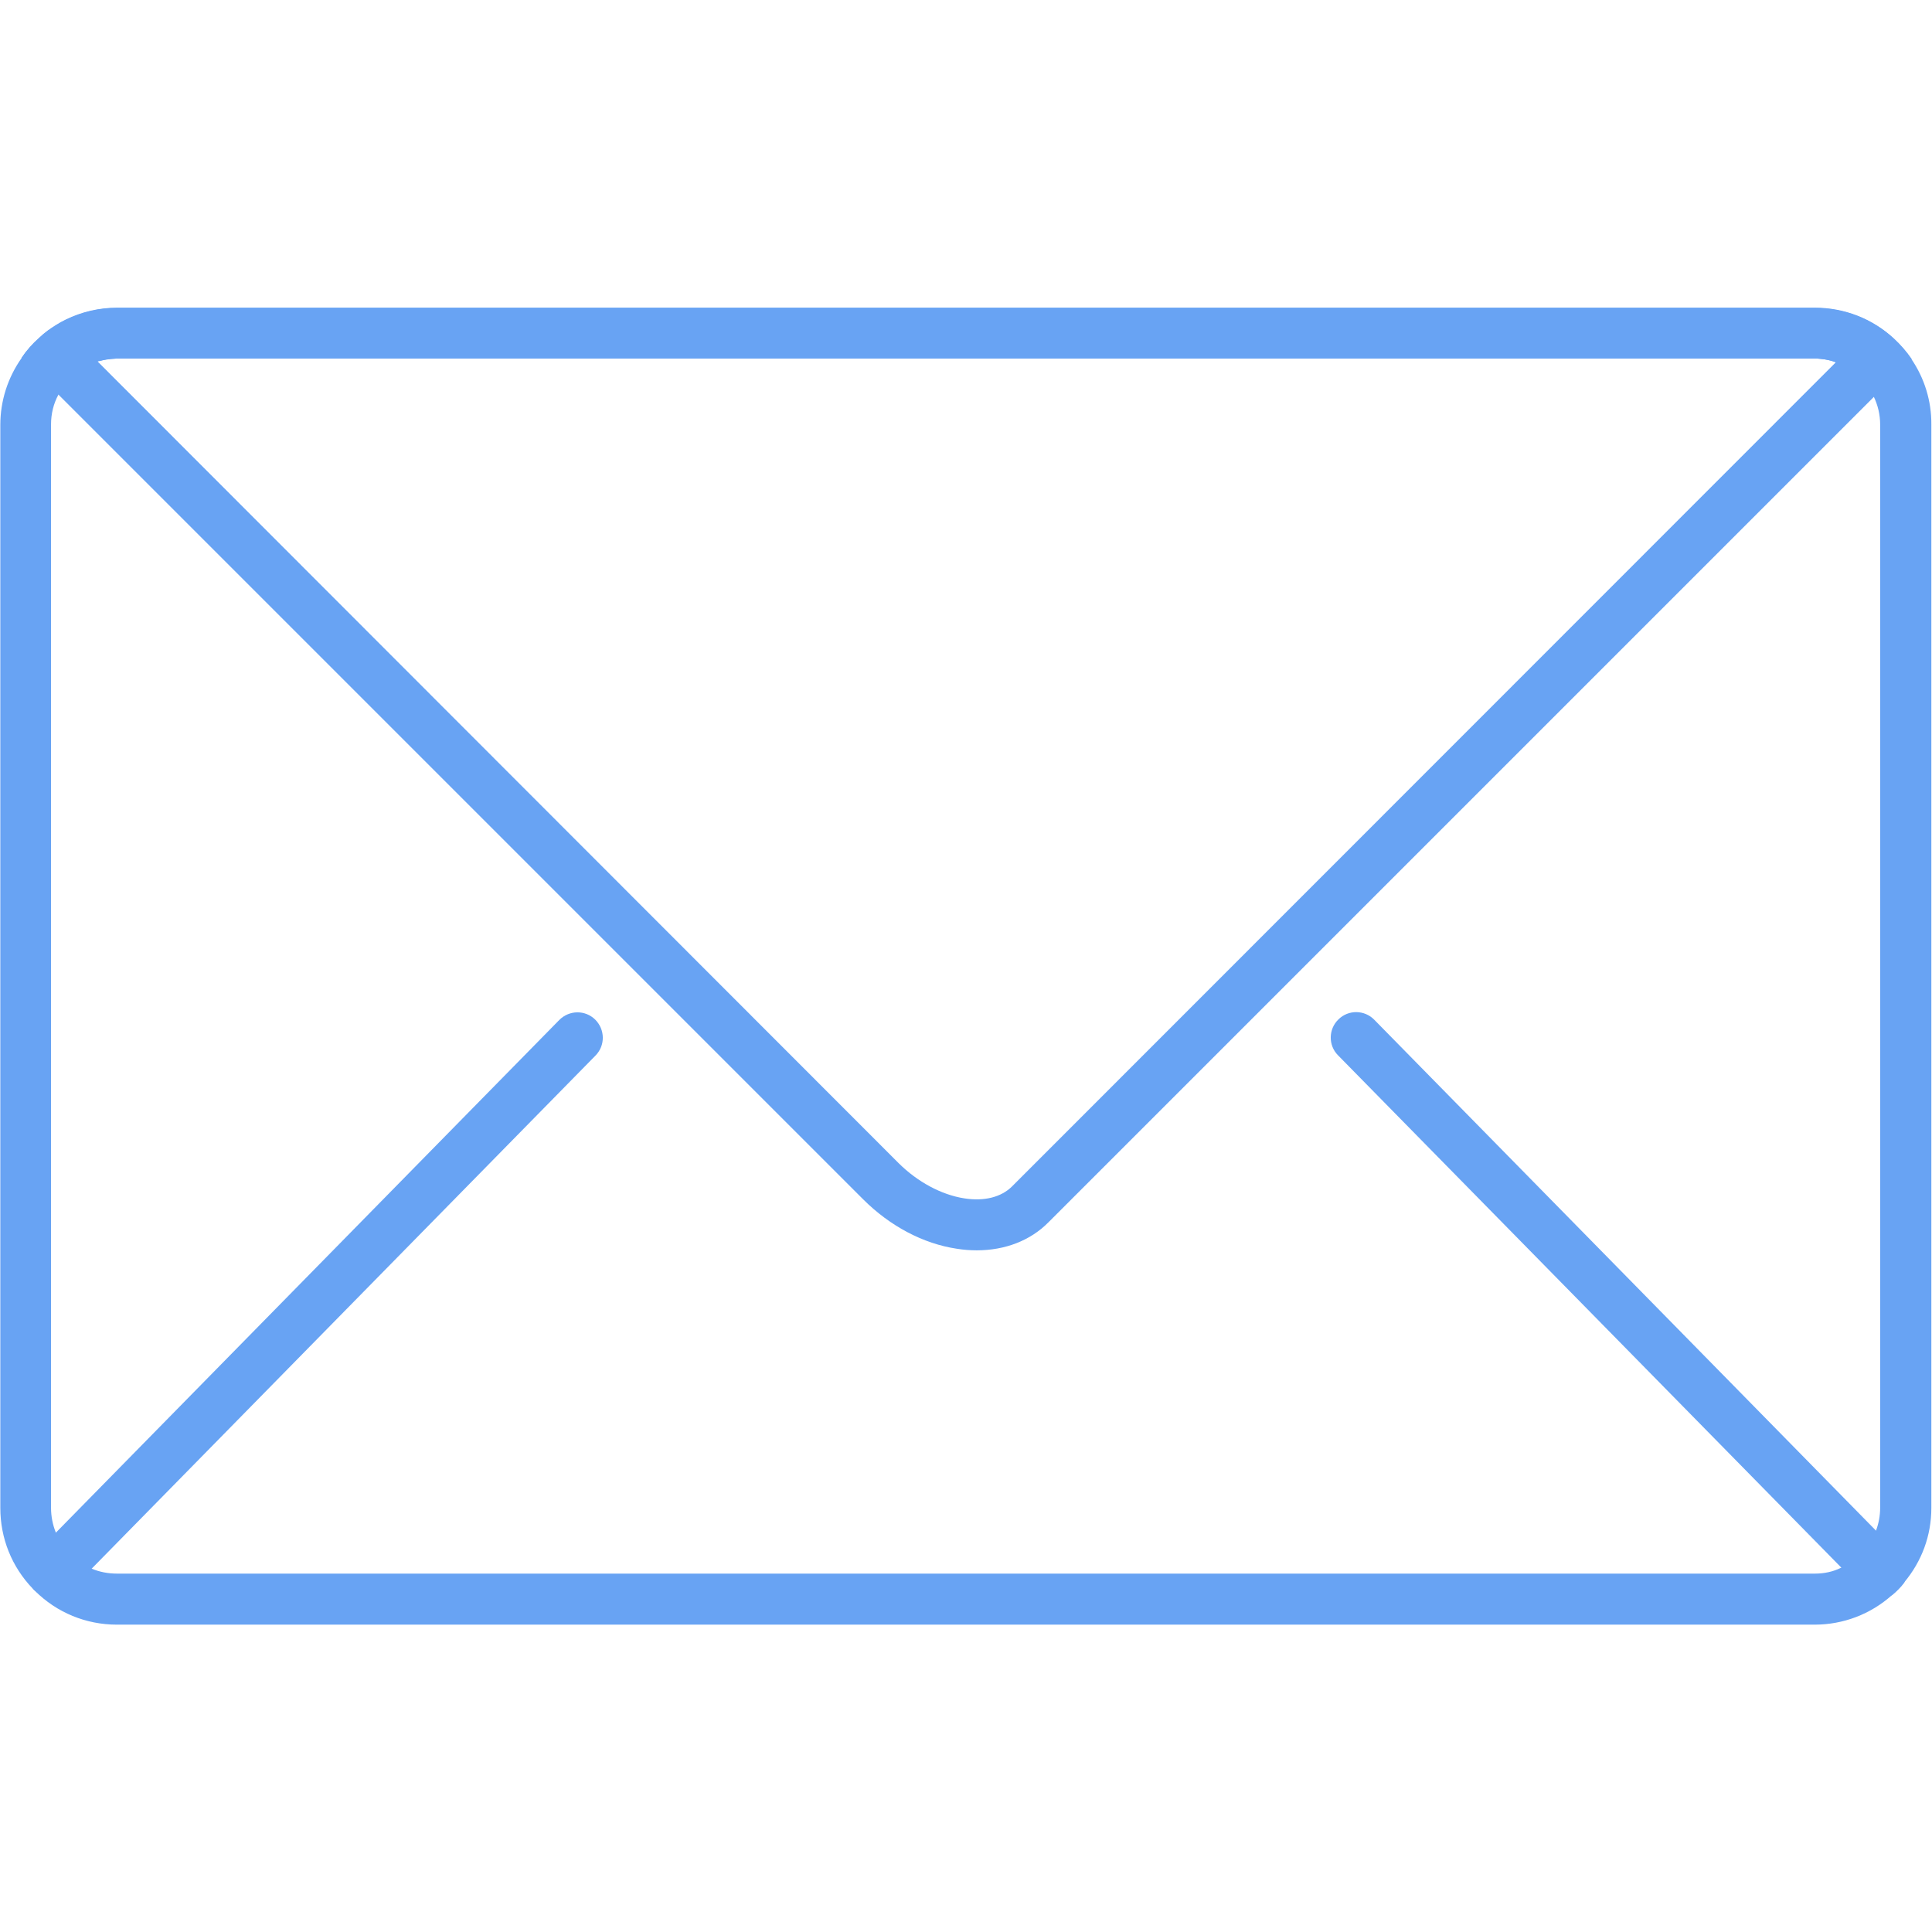 <?xml version="1.0" encoding="utf-8"?>
<!-- Generator: Adobe Illustrator 26.0.3, SVG Export Plug-In . SVG Version: 6.00 Build 0)  -->
<svg version="1.1" id="_x35_" xmlns="http://www.w3.org/2000/svg" xmlns:xlink="http://www.w3.org/1999/xlink" x="0px" y="0px"
	 viewBox="0 0 1200 1200" style="enable-background:new 0 0 1200 1200;" xml:space="preserve">
<style type="text/css">
	.st0{fill:#68A3F3;}
</style>
<g>
	<g>
		<path class="st0" d="M1187.2,223c-3.1-4.6-6.7-8.7-10.8-12.5c-13.5-12.5-31-19.2-49.2-19.2H72.7c-11.1,0-22.1,2.6-31.9,7.4
			c-3.9,1.9-7.7,4.3-11.3,6.9c-1.9,1.4-3.4,2.7-5.1,4.3l0,0c-4.3,3.8-7.9,7.9-11,12.5c-8.6,12.2-13.2,26.6-13.2,41.5v672.7
			c0,18.7,7,36.5,20.2,50.2c0.3,0.3,0.7,0.9,1.2,1.2l0,0c13.7,13.7,31.9,21.1,51,21.1h1054.5c17.8,0,34.8-6.5,48-18.3
			c1.4-1.2,2.7-2.4,3.9-3.6s2.4-2.6,3.4-3.9c0,0,0.2-0.2,0.2-0.3c11.1-13.2,17-29.3,17-46.4V263.6
			C1199.7,249.2,1195.4,235,1187.2,223z M1127.3,977.4H72.7c-5.5,0-10.8-1-15.8-3.1c-4.8-2.1-9.4-5.1-13.2-8.9
			c-3.9-3.9-7-8.6-9.1-13.7c-1.9-4.8-2.9-9.9-2.9-15.2V263.6c0-6.5,1.5-12.8,4.6-18.5c2.2-4.5,5.3-8.6,9.1-12
			c4.3-3.9,9.6-6.9,15.1-8.6c0.5-0.2,0.9-0.3,1.4-0.3c1-0.3,2.1-0.5,3.1-0.7c0.9-0.2,1.5-0.3,2.2-0.3c0.9-0.2,1.5-0.2,2.2-0.3
			c1,0,2.1-0.2,3.1-0.2h1054.5c1.2,0,2.6,0,3.8,0.2c3.3,0.3,6.5,1,9.4,2.1c5.3,1.7,10.3,4.6,14.4,8.6c3.9,3.6,7,7.9,9.1,12.5
			c2.7,5.5,4.1,11.5,4.1,17.6v672.7c0,5.1-0.9,9.9-2.7,14.6l0,0c-1.9,5.1-5,9.9-8.9,13.9c-3.8,3.9-8.1,6.9-12.8,8.9
			C1138.6,976.2,1133.1,977.4,1127.3,977.4z"/>
	</g>
	<g>
		<path class="st0" d="M1176.4,210.3c-13.5-12.5-31-19.2-49.2-19.2H72.7c-11.1,0-22.1,2.6-31.9,7.4c-3.9,1.9-7.7,4.3-11.3,6.9
			c-1.9,1.4-3.4,2.7-5.1,4.3l0,0c-4.3,3.8-7.9,7.9-11,12.5l23,23l499.7,499.7c16.6,16.6,37.3,27.6,58.1,30.7c4.3,0.7,8.4,1,12.5,1
			c17.5,0,33.2-6,44.4-17.3l513.2-513.2l23.1-23.1C1184.1,218.3,1180.5,214.1,1176.4,210.3z M628.6,736.9
			c-6.7,6.7-17.3,9.4-29.8,7.4c-14-2.2-28.8-10.1-40.6-21.8l-497.6-498c0.5-0.2,0.9-0.3,1.4-0.3c1-0.3,2.1-0.5,3.1-0.7
			c0.9-0.2,1.5-0.3,2.2-0.3c0.9-0.2,1.5-0.2,2.2-0.3c1,0,2.1-0.2,3.1-0.2h1054.5c1.2,0,2.6,0,3.8,0.2c3.3,0.3,6.5,1,9.4,2.1
			L628.6,736.9z"/>
	</g>
	<g>
		<path class="st0" d="M32.7,992.3c-3.9,0-8.1-1.5-11.1-4.5c-6.2-6.2-6.3-16.1-0.2-22.3l326-332c6.2-6.2,16.1-6.3,22.3-0.2
			c6.2,6.2,6.3,16.1,0.2,22.3L44,987.5C40.9,990.7,36.8,992.3,32.7,992.3z"/>
	</g>
	<g>
		<path class="st0" d="M1182.8,982.9c0,0.2,0,0.2-0.2,0.3c-1,1.4-2.2,2.7-3.4,3.9s-2.6,2.6-3.9,3.6c-2.2,1-4.6,1.5-6.9,1.5
			c-4.1,0-8.2-1.5-11.3-4.8l-13.4-13.7L831.1,655.5c-6.2-6.2-6-16.3,0.2-22.3c6.2-6.2,16.3-6,22.3,0.2L1165.5,951l0,0l14.2,14.4
			C1184.3,970.2,1185.3,977,1182.8,982.9z"/>
	</g>
</g>
</svg>
